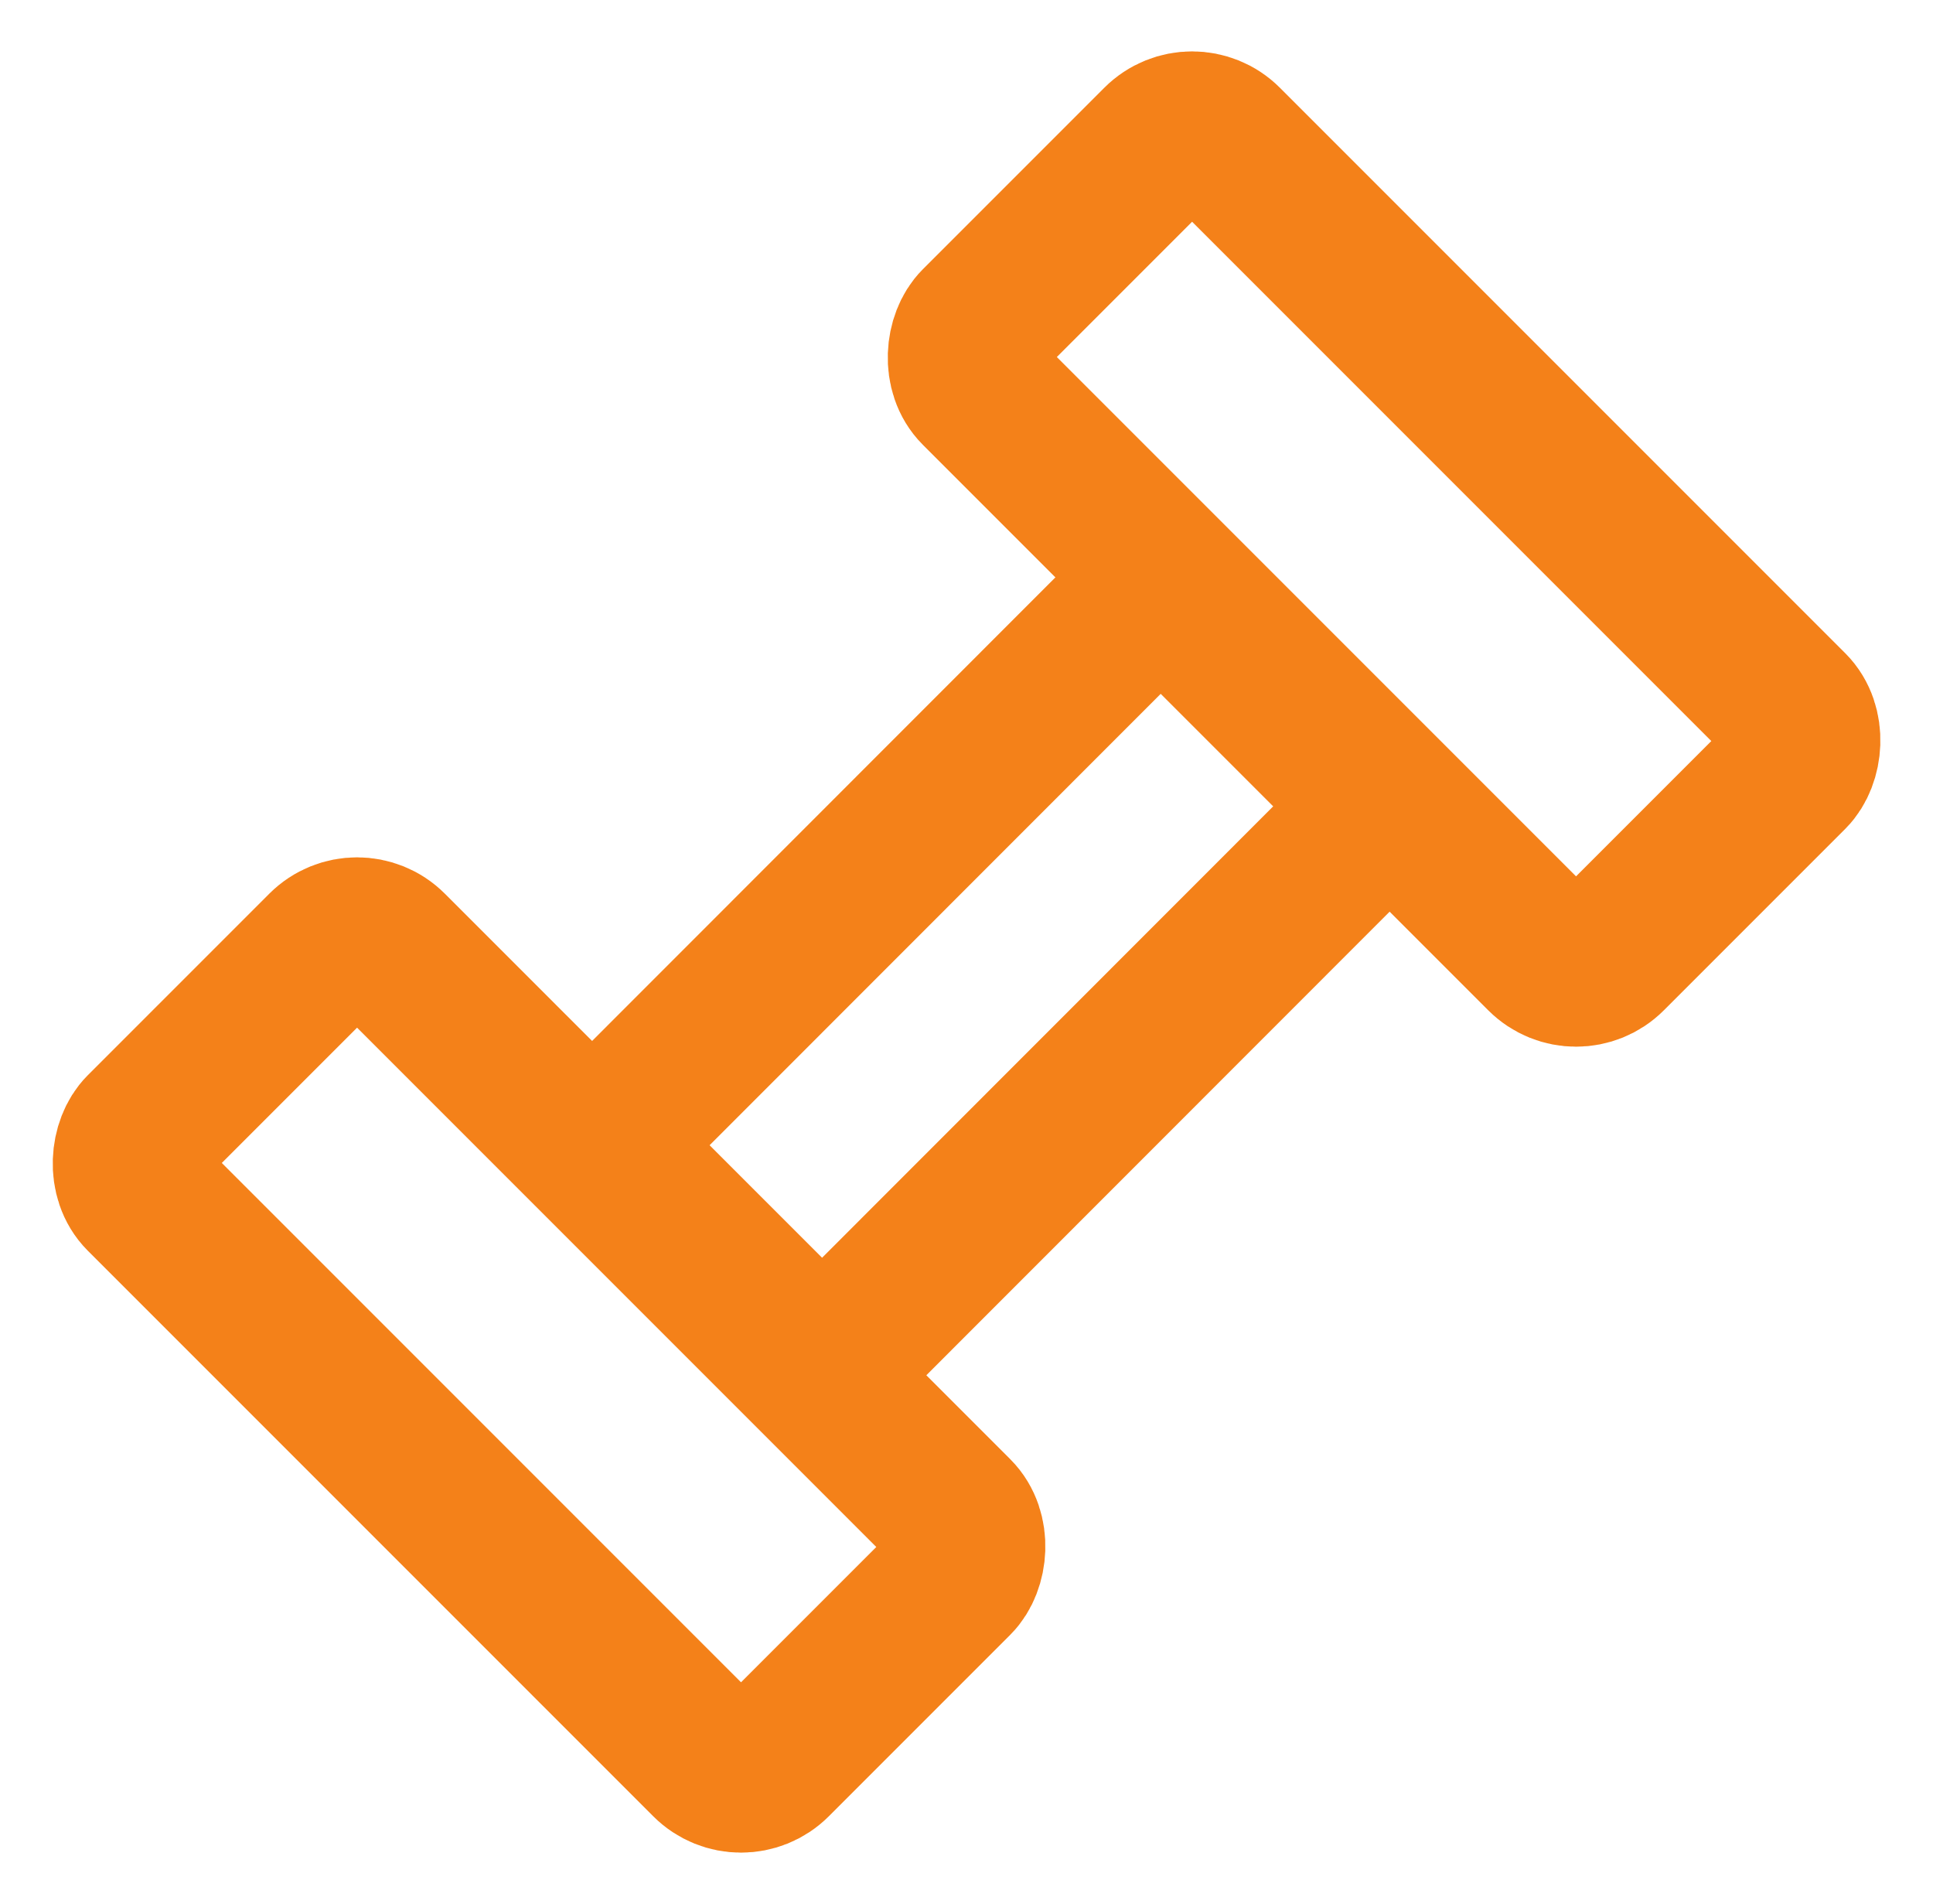 <svg xmlns="http://www.w3.org/2000/svg" width="24.656" height="24.283" viewBox="0 0 24.656 24.283"><defs><style>.a{fill:none;stroke:#f48119;stroke-linecap:round;stroke-linejoin:round;stroke-width:2px;}</style></defs><g transform="translate(0.349 -0.066)"><rect class="a" width="11.366" height="4.44" rx="0.584" transform="translate(19.754 12.656) rotate(-135)"/><rect class="a" width="11.366" height="4.44" rx="0.584" transform="translate(9.103 22.934) rotate(-135)"/><path class="a" d="M14.456,7.5l1.621,1.621,1.228,1.228L10.137,17.52,7.288,14.671Z"/></g></svg>